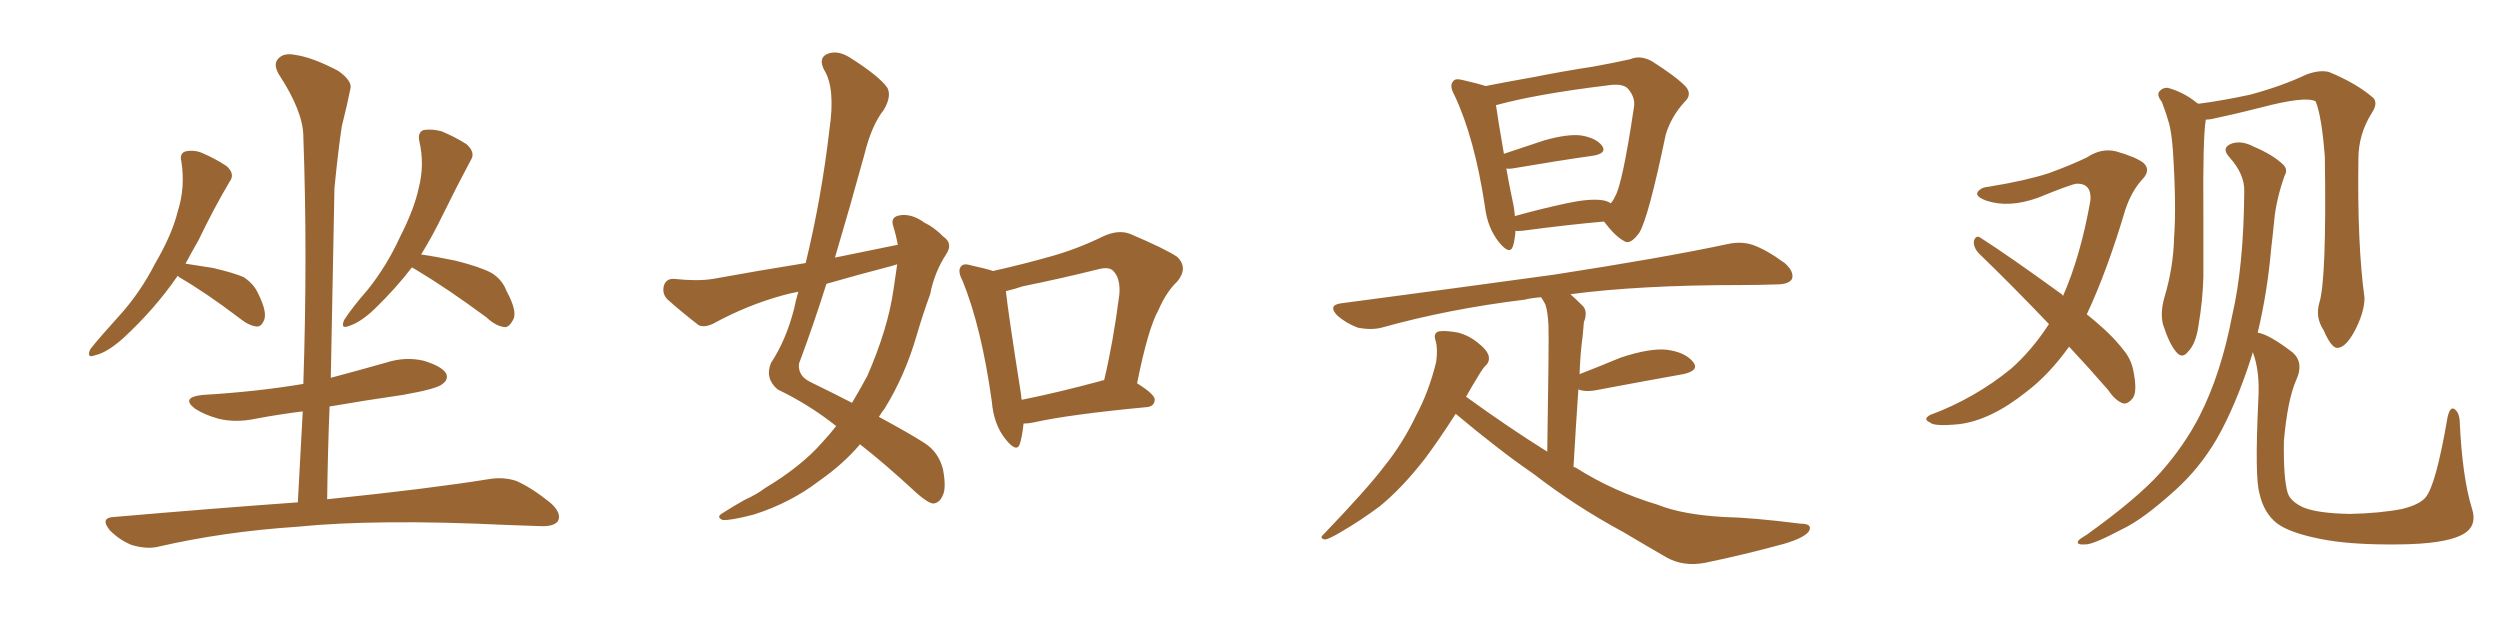 <svg xmlns="http://www.w3.org/2000/svg" xmlns:xlink="http://www.w3.org/1999/xlink" width="600" height="150"><path fill="#996633" padding="10" d="M42.63 66.21L42.63 66.21Q37.21 74.12 29.59 81.15L29.59 81.15Q25.63 84.67 22.85 85.25L22.85 85.25Q20.65 86.13 21.68 83.79L21.68 83.79Q23.88 81.01 28.27 76.17L28.27 76.17Q33.54 70.46 37.21 63.28L37.21 63.28Q41.31 56.25 42.63 50.83L42.63 50.83Q44.53 44.97 43.51 38.67L43.51 38.67Q43.07 36.77 44.53 36.33L44.53 36.33Q46.73 35.89 48.63 36.77L48.63 36.77Q51.71 38.09 54.35 39.84L54.35 39.84Q56.54 41.75 55.08 43.65L55.08 43.65Q51.27 50.10 47.61 57.71L47.61 57.71Q46.00 60.50 44.53 63.28L44.53 63.28Q47.46 63.72 51.12 64.31L51.12 64.31Q56.10 65.48 58.45 66.50L58.45 66.50Q60.94 68.12 61.96 70.46L61.96 70.46Q64.31 75.15 63.28 77.05L63.28 77.05Q62.70 78.37 61.67 78.37L61.67 78.37Q59.77 78.22 57.42 76.32L57.42 76.32Q49.51 70.31 43.21 66.65L43.21 66.65Q42.77 66.36 42.63 66.21ZM98.88 64.16L98.88 64.16Q94.92 69.29 89.94 74.12L89.94 74.12Q86.57 77.34 83.79 78.22L83.79 78.22Q81.59 79.10 82.62 76.76L82.62 76.76Q84.38 73.97 88.33 69.43L88.33 69.43Q92.87 63.72 95.95 56.98L95.95 56.98Q99.46 50.10 100.49 45.12L100.49 45.12Q101.95 39.55 100.63 33.84L100.63 33.84Q100.20 31.79 101.66 31.20L101.66 31.20Q103.71 30.91 105.91 31.49L105.91 31.49Q109.13 32.81 111.91 34.57L111.91 34.57Q114.26 36.62 112.94 38.53L112.94 38.53Q109.72 44.53 106.20 51.71L106.20 51.71Q103.86 56.54 101.07 61.08L101.07 61.08Q104.30 61.52 109.28 62.55L109.28 62.55Q115.14 64.01 117.92 65.48L117.92 65.48Q120.56 67.09 121.58 69.87L121.58 69.87Q124.37 75 123.05 76.90L123.05 76.90Q122.31 78.37 121.29 78.52L121.29 78.52Q119.09 78.37 116.75 76.17L116.75 76.17Q107.23 69.14 99.61 64.60L99.61 64.60Q99.02 64.31 98.88 64.16ZM71.48 120.56L71.48 120.56L71.48 120.56Q72.07 109.28 72.66 98.73L72.66 98.73Q66.80 99.46 61.38 100.49L61.38 100.49Q56.54 101.51 52.44 100.49L52.44 100.49Q49.22 99.61 46.88 98.14L46.88 98.14Q43.21 95.36 48.63 94.78L48.63 94.78Q61.38 94.04 72.80 92.14L72.80 92.14Q73.83 60.94 72.80 32.81L72.80 32.81Q72.80 26.81 66.94 17.87L66.94 17.87Q65.48 15.38 66.80 14.06L66.80 14.06Q68.12 12.60 70.90 13.18L70.90 13.18Q75 13.77 81.15 16.99L81.15 16.99Q84.67 19.48 84.08 21.39L84.08 21.39Q83.35 25.05 82.03 30.32L82.03 30.32Q81.15 36.18 80.27 45.12L80.27 45.12Q79.83 67.24 79.39 90.67L79.39 90.67Q85.99 88.92 92.72 87.01L92.72 87.01Q97.27 85.55 101.66 86.57L101.66 86.57Q106.05 87.89 107.08 89.65L107.08 89.65Q107.67 91.11 106.20 92.14L106.20 92.14Q105.03 93.31 96.68 94.78L96.68 94.78Q87.60 96.09 79.10 97.56L79.10 97.56Q78.66 108.40 78.52 119.82L78.52 119.82Q102.83 117.33 117.33 114.99L117.33 114.99Q120.85 114.40 123.93 115.43L123.93 115.43Q127.59 117.04 132.13 120.70L132.13 120.70Q134.91 123.19 133.89 125.10L133.89 125.10Q132.86 126.42 129.64 126.27L129.64 126.27Q125.83 126.12 121.44 125.98L121.44 125.98Q90.38 124.51 71.34 126.42L71.34 126.42Q53.61 127.59 37.79 131.25L37.79 131.25Q35.16 131.84 31.64 130.81L31.64 130.81Q28.71 129.64 26.37 127.29L26.37 127.29Q23.88 124.22 27.39 124.07L27.39 124.07Q51.12 122.02 71.48 120.56ZM215.48 58.74L215.48 58.74Q215.04 56.40 214.45 54.49L214.45 54.49Q213.57 52.15 215.77 51.71L215.77 51.71Q218.70 51.12 221.92 53.47L221.92 53.47Q224.12 54.49 226.46 56.84L226.46 56.84Q228.81 58.45 227.05 61.08L227.05 61.08Q224.27 65.33 223.24 70.61L223.24 70.61Q221.48 75.44 220.02 80.42L220.02 80.42Q217.24 90.09 212.26 98.14L212.26 98.14Q211.52 99.02 210.94 100.05L210.94 100.05Q218.26 104.00 221.92 106.35L221.92 106.35Q225.29 108.54 226.32 112.65L226.32 112.65Q227.20 117.33 226.17 119.09L226.17 119.09Q225.44 120.70 223.97 120.85L223.97 120.85Q222.66 120.70 220.02 118.36L220.02 118.36Q212.26 111.18 206.40 106.64L206.40 106.64Q202.44 111.33 196.58 115.43L196.58 115.43Q189.70 120.70 180.91 123.49L180.91 123.49Q175.34 124.95 173.44 124.80L173.44 124.80Q171.68 124.07 173.58 123.05L173.58 123.05Q176.07 121.44 178.71 119.97L178.71 119.97Q181.64 118.65 183.54 117.19L183.54 117.19Q192.33 111.91 197.31 106.20L197.31 106.20Q199.22 104.15 200.68 102.25L200.68 102.25Q194.24 97.12 186.62 93.46L186.62 93.46Q183.54 90.82 185.01 87.16L185.01 87.16Q188.67 81.59 190.58 74.12L190.58 74.12Q191.02 71.92 191.60 70.02L191.60 70.02Q189.26 70.46 187.79 70.90L187.79 70.90Q179.30 73.24 171.24 77.64L171.24 77.64Q169.19 78.66 167.72 78.08L167.72 78.08Q163.18 74.56 160.11 71.78L160.11 71.78Q158.79 70.31 159.38 68.41L159.38 68.41Q159.96 66.80 161.87 66.94L161.87 66.94Q167.43 67.53 171.09 66.94L171.09 66.94Q182.37 64.89 193.36 63.13L193.36 63.13Q197.17 47.46 199.07 31.05L199.07 31.05Q200.54 21.09 197.75 16.70L197.75 16.70Q196.44 14.06 198.34 13.04L198.34 13.04Q200.83 11.87 203.91 13.77L203.91 13.77Q211.08 18.31 212.99 21.09L212.99 21.09Q214.01 23.14 212.11 26.37L212.11 26.37Q209.18 30.03 207.42 37.21L207.42 37.21Q204.05 49.51 200.39 61.82L200.39 61.82Q208.30 60.21 215.48 58.74ZM213.87 63.87L213.87 63.87Q205.96 65.92 198.34 68.12L198.34 68.12Q195.26 77.93 191.75 87.30L191.75 87.30Q191.46 90.23 194.53 91.70L194.53 91.70Q199.95 94.34 204.49 96.68L204.49 96.68Q206.40 93.46 208.15 90.23L208.15 90.23Q213.13 78.81 214.45 69.43L214.45 69.43Q214.89 66.21 215.33 63.43L215.33 63.43Q214.45 63.72 213.87 63.87ZM245.65 101.66L245.65 101.66Q245.36 104.59 244.78 106.49L244.78 106.49Q244.04 108.84 241.26 105.32L241.26 105.32Q238.48 101.81 238.04 96.39L238.04 96.39Q235.55 78.52 231.01 67.38L231.01 67.38Q229.69 64.89 230.71 63.87L230.71 63.87Q231.30 63.13 233.20 63.72L233.20 63.72Q236.57 64.45 238.33 65.04L238.33 65.04Q245.51 63.43 252.25 61.52L252.25 61.52Q258.54 59.77 264.84 56.69L264.84 56.69Q268.36 55.08 271.14 56.10L271.14 56.10Q279.79 59.77 282.57 61.67L282.57 61.67Q285.21 64.31 282.57 67.53L282.57 67.53Q279.93 70.02 278.03 74.41L278.03 74.41Q275.54 78.81 272.90 91.99L272.90 91.99Q277.15 94.63 277.15 95.95L277.15 95.95Q277.00 97.56 275.24 97.71L275.24 97.71Q256.64 99.46 248.14 101.37L248.14 101.37Q246.68 101.66 245.65 101.66ZM264.26 91.41L264.26 91.41L264.26 91.41Q264.40 91.26 264.99 91.26L264.99 91.26Q267.19 82.03 268.65 70.61L268.65 70.61Q268.95 66.65 267.04 64.89L267.04 64.89Q266.02 64.01 263.67 64.60L263.67 64.60Q254.88 66.80 245.51 68.70L245.51 68.70Q243.31 69.43 241.41 69.87L241.41 69.87Q241.99 75.29 245.07 94.78L245.07 94.78Q245.07 95.36 245.21 95.95L245.21 95.95Q254.00 94.19 264.26 91.41ZM363.72 55.37L363.72 55.37Q363.57 57.57 363.13 59.03L363.13 59.03Q362.40 61.38 359.77 58.15L359.77 58.15Q356.98 54.64 356.40 49.66L356.40 49.66Q353.91 33.11 349.07 22.85L349.07 22.85Q347.75 20.51 348.78 19.48L348.78 19.48Q349.22 18.75 350.98 19.19L350.98 19.19Q354.79 20.07 356.54 20.65L356.54 20.65Q361.67 19.63 367.53 18.60L367.53 18.60Q375.73 16.99 382.47 15.97L382.47 15.97Q387.30 15.09 391.26 14.21L391.26 14.21Q393.60 13.18 396.39 14.65L396.39 14.65Q402.39 18.46 404.59 20.80L404.59 20.80Q406.20 22.71 404.30 24.46L404.30 24.46Q401.07 27.98 399.76 32.37L399.76 32.37L399.76 32.37Q395.65 52.15 393.46 55.81L393.46 55.81Q391.26 58.89 389.79 57.86L389.79 57.86Q387.60 56.69 384.96 53.17L384.96 53.17Q376.46 53.91 365.48 55.37L365.48 55.37Q364.16 55.52 363.72 55.37ZM384.52 48.05L384.52 48.05Q385.69 48.19 386.57 48.78L386.57 48.78Q387.16 48.19 387.60 47.17L387.60 47.17Q389.36 44.38 392.14 25.78L392.14 25.78Q392.58 23.44 390.67 21.24L390.67 21.24Q389.36 19.92 385.69 20.51L385.69 20.51Q368.85 22.56 359.18 25.20L359.18 25.20Q359.03 25.20 359.03 25.20L359.03 25.20Q359.47 28.42 360.94 36.91L360.94 36.91Q365.33 35.45 370.61 33.69L370.61 33.69Q376.32 32.08 379.54 32.52L379.54 32.52Q383.06 33.11 384.52 35.01L384.52 35.01Q385.69 36.77 382.47 37.35L382.47 37.35Q374.12 38.53 362.99 40.43L362.99 40.43Q362.11 40.58 361.52 40.43L361.52 40.43Q362.11 43.95 362.99 48.05L362.99 48.05Q363.43 49.95 363.57 51.86L363.57 51.86Q369.29 50.24 376.03 48.78L376.03 48.78Q381.45 47.61 384.52 48.05ZM349.37 99.32L349.37 99.32L349.37 99.32Q345.12 105.91 342.04 110.01L342.04 110.01Q336.47 117.19 331.05 121.58L331.05 121.58Q326.51 124.95 321.97 127.59L321.97 127.59Q319.04 129.35 318.02 129.49L318.02 129.49Q316.55 129.20 317.58 128.32L317.58 128.32Q328.13 117.33 332.23 111.91L332.23 111.91Q336.62 106.49 339.84 99.76L339.84 99.76Q342.92 94.04 344.68 86.87L344.68 86.87Q345.12 83.64 344.53 81.74L344.53 81.74Q343.95 79.98 345.26 79.54L345.26 79.54Q346.88 79.25 349.95 79.83L349.95 79.83Q352.73 80.57 354.93 82.47L354.93 82.47Q356.84 83.94 357.28 85.40L357.28 85.40Q357.57 86.87 356.54 87.74L356.54 87.74Q355.81 88.48 354.79 90.23L354.79 90.23Q353.17 92.87 351.86 95.21L351.86 95.21Q361.96 102.54 371.34 108.40L371.34 108.40Q371.78 81.30 371.63 78.08L371.63 78.08Q371.48 74.85 370.90 73.10L370.90 73.10Q370.46 72.22 369.87 71.34L369.87 71.34Q367.68 71.48 365.92 71.92L365.92 71.92Q347.75 74.12 331.49 78.66L331.49 78.66Q329.15 79.25 325.93 78.66L325.93 78.66Q323.14 77.64 320.95 75.73L320.95 75.73Q318.60 73.24 321.83 72.80L321.83 72.80Q349.51 69.14 372.95 65.92L372.95 65.92Q399.46 61.82 414.55 58.59L414.55 58.59Q417.77 57.86 420.56 58.74L420.56 58.74Q423.93 59.91 428.32 63.13L428.32 63.13Q430.66 65.19 430.08 66.94L430.08 66.94Q429.35 68.26 426.27 68.26L426.27 68.26Q422.31 68.41 417.77 68.41L417.77 68.41Q393.60 68.41 376.90 70.61L376.90 70.61Q378.37 71.92 379.83 73.39L379.83 73.39Q381.15 74.71 380.13 77.34L380.13 77.34Q379.98 78.81 379.83 80.71L379.83 80.71Q379.25 84.96 379.10 89.79L379.10 89.79Q383.64 88.04 388.92 85.84L388.92 85.84Q395.95 83.50 400.05 83.94L400.05 83.94Q404.44 84.52 406.35 86.87L406.35 86.87Q407.96 88.92 404.00 89.79L404.00 89.79Q394.92 91.41 382.47 93.75L382.47 93.75Q380.13 94.04 378.81 93.46L378.81 93.46Q378.22 101.95 377.64 112.06L377.64 112.06Q378.22 112.21 378.37 112.35L378.37 112.35Q387.16 117.92 397.85 121.14L397.85 121.14Q403.71 123.49 413.53 124.07L413.53 124.07Q420.56 124.22 432.13 125.68L432.13 125.68Q435.06 125.68 434.18 127.44L434.18 127.44Q433.15 129.05 428.17 130.52L428.17 130.52Q418.51 133.15 409.28 135.06L409.28 135.06Q404.00 136.08 399.90 133.74L399.90 133.74Q395.07 130.96 389.65 127.73L389.65 127.73Q378.22 121.58 367.97 113.67L367.97 113.67Q363.28 110.45 359.18 107.23L359.18 107.23Q354.79 103.86 349.37 99.32ZM496.58 83.20L496.58 83.20Q491.75 89.94 486.33 94.04L486.33 94.04Q477.69 100.93 470.07 101.81L470.07 101.81Q464.06 102.39 463.18 101.37L463.18 101.37Q461.43 100.63 463.18 99.61L463.18 99.61Q473.88 95.65 482.67 88.48L482.67 88.48Q487.65 84.08 491.75 77.78L491.75 77.78Q482.81 68.41 474.90 60.79L474.90 60.79Q473.58 59.33 473.73 57.86L473.73 57.86Q474.17 56.40 475.20 56.98L475.20 56.98Q482.08 61.38 494.38 70.31L494.38 70.31Q494.97 70.61 495.12 71.04L495.12 71.04Q499.37 61.38 501.71 48.05L501.71 48.05Q502.00 43.95 498.34 44.09L498.34 44.09Q497.02 44.24 489.11 47.46L489.11 47.46Q482.23 49.95 476.81 48.19L476.81 48.19Q474.02 47.17 474.61 46.14L474.61 46.14Q475.34 44.97 477.25 44.82L477.25 44.82Q486.18 43.36 491.60 41.60L491.60 41.60Q496.88 39.70 500.83 37.79L500.83 37.79Q504.35 35.45 507.86 36.33L507.86 36.33Q512.55 37.65 514.45 39.11L514.45 39.11Q516.36 40.87 514.01 43.21L514.01 43.21Q511.52 46.00 510.06 50.39L510.06 50.39Q505.66 65.19 500.83 75.44L500.83 75.44Q506.69 80.13 509.47 83.79L509.47 83.79Q511.38 85.99 511.96 88.77L511.96 88.77Q513.13 94.34 511.67 95.80L511.67 95.80Q510.64 96.97 509.62 96.83L509.62 96.83Q507.71 96.24 505.96 93.60L505.96 93.60Q501.12 88.04 496.58 83.20ZM556.64 72.66L556.64 72.66Q558.40 67.09 557.96 37.65L557.96 37.65Q557.23 27.98 555.76 24.32L555.76 24.32L555.76 24.32Q553.27 23.00 542.72 25.78L542.72 25.78Q537.60 27.10 530.86 28.56L530.86 28.56Q529.98 28.71 529.39 28.71L529.39 28.71Q528.66 33.25 528.81 51.42L528.81 51.42Q528.81 58.74 528.81 66.36L528.81 66.36Q528.66 72.22 527.64 78.08L527.64 78.08Q527.05 82.47 525.15 84.38L525.15 84.38Q523.68 86.28 522.22 84.38L522.22 84.38Q520.61 82.47 519.14 77.93L519.14 77.93Q518.41 75.15 519.43 71.48L519.43 71.48Q521.63 64.16 521.78 56.98L521.78 56.98Q522.36 49.22 521.48 35.89L521.48 35.89Q521.19 32.08 520.61 29.74L520.61 29.74Q519.87 27.10 518.85 24.46L518.85 24.46Q517.68 23.00 518.12 22.12L518.12 22.12Q518.99 20.95 520.31 21.09L520.31 21.09Q524.12 22.12 527.34 24.76L527.34 24.76Q527.49 24.76 527.64 24.90L527.64 24.90Q533.35 24.17 540.09 22.71L540.09 22.71Q547.71 20.65 553.56 17.87L553.56 17.87Q556.79 16.70 558.98 17.29L558.98 17.29Q565.72 20.07 569.68 23.58L569.68 23.58Q570.70 24.90 569.24 27.10L569.24 27.10Q566.02 32.23 566.02 38.09L566.02 38.09Q565.72 58.59 567.48 71.48L567.48 71.48L567.48 71.48Q567.48 74.56 565.58 78.52L565.58 78.52Q563.23 83.35 561.04 83.50L561.04 83.50Q559.57 83.64 557.67 79.25L557.67 79.25Q555.62 76.17 556.64 72.66ZM593.26 122.02L593.26 122.02L593.26 122.02Q594.73 126.56 590.63 128.47L590.63 128.47Q586.52 130.52 575.98 130.66L575.98 130.66Q564.11 130.81 556.93 129.35L556.93 129.35Q549.46 127.88 546.39 125.54L546.39 125.54Q543.31 123.05 542.29 118.51L542.29 118.51Q541.11 114.70 541.99 96.09L541.99 96.09Q542.43 89.06 540.67 84.52L540.67 84.52Q540.53 84.96 540.38 85.55L540.38 85.55Q536.57 97.41 532.03 105.32L532.03 105.32Q527.93 112.35 522.07 117.63L522.07 117.63Q514.31 124.66 509.33 127.00L509.33 127.00Q502.15 130.81 500.39 130.66L500.39 130.66Q498.19 130.81 498.78 129.79L498.78 129.79Q499.07 129.35 500.83 128.32L500.83 128.32Q512.70 119.82 518.41 113.53L518.41 113.53Q524.27 106.93 527.93 99.76L527.93 99.76Q533.06 89.65 535.69 75.88L535.69 75.88Q538.48 64.01 538.62 46.00L538.62 46.00Q538.77 41.89 535.11 37.79L535.11 37.79Q532.91 35.45 535.69 34.42L535.69 34.42Q538.04 33.69 540.82 35.16L540.82 35.16Q545.65 37.21 548.00 39.55L548.00 39.55Q549.17 40.72 548.29 42.19L548.29 42.19Q546.24 48.05 545.80 53.03L545.80 53.03Q545.51 56.10 545.07 59.77L545.07 59.77Q544.19 70.02 541.85 79.83L541.85 79.83Q544.63 80.27 550.34 84.67L550.34 84.67Q552.98 87.16 551.07 91.26L551.07 91.26Q549.02 95.95 548.14 105.76L548.14 105.76Q548.00 114.70 549.02 118.21L549.02 118.21Q549.61 120.26 552.69 121.73L552.69 121.73Q556.05 123.19 563.96 123.34L563.96 123.34Q571.14 123.19 576.42 122.17L576.42 122.17Q580.66 121.14 582.13 119.38L582.13 119.38Q584.62 116.46 587.40 100.20L587.40 100.20Q587.99 97.56 589.01 98.14L589.01 98.14Q590.19 98.88 590.33 101.07L590.33 101.07Q590.92 114.40 593.26 122.02Z"/></svg>